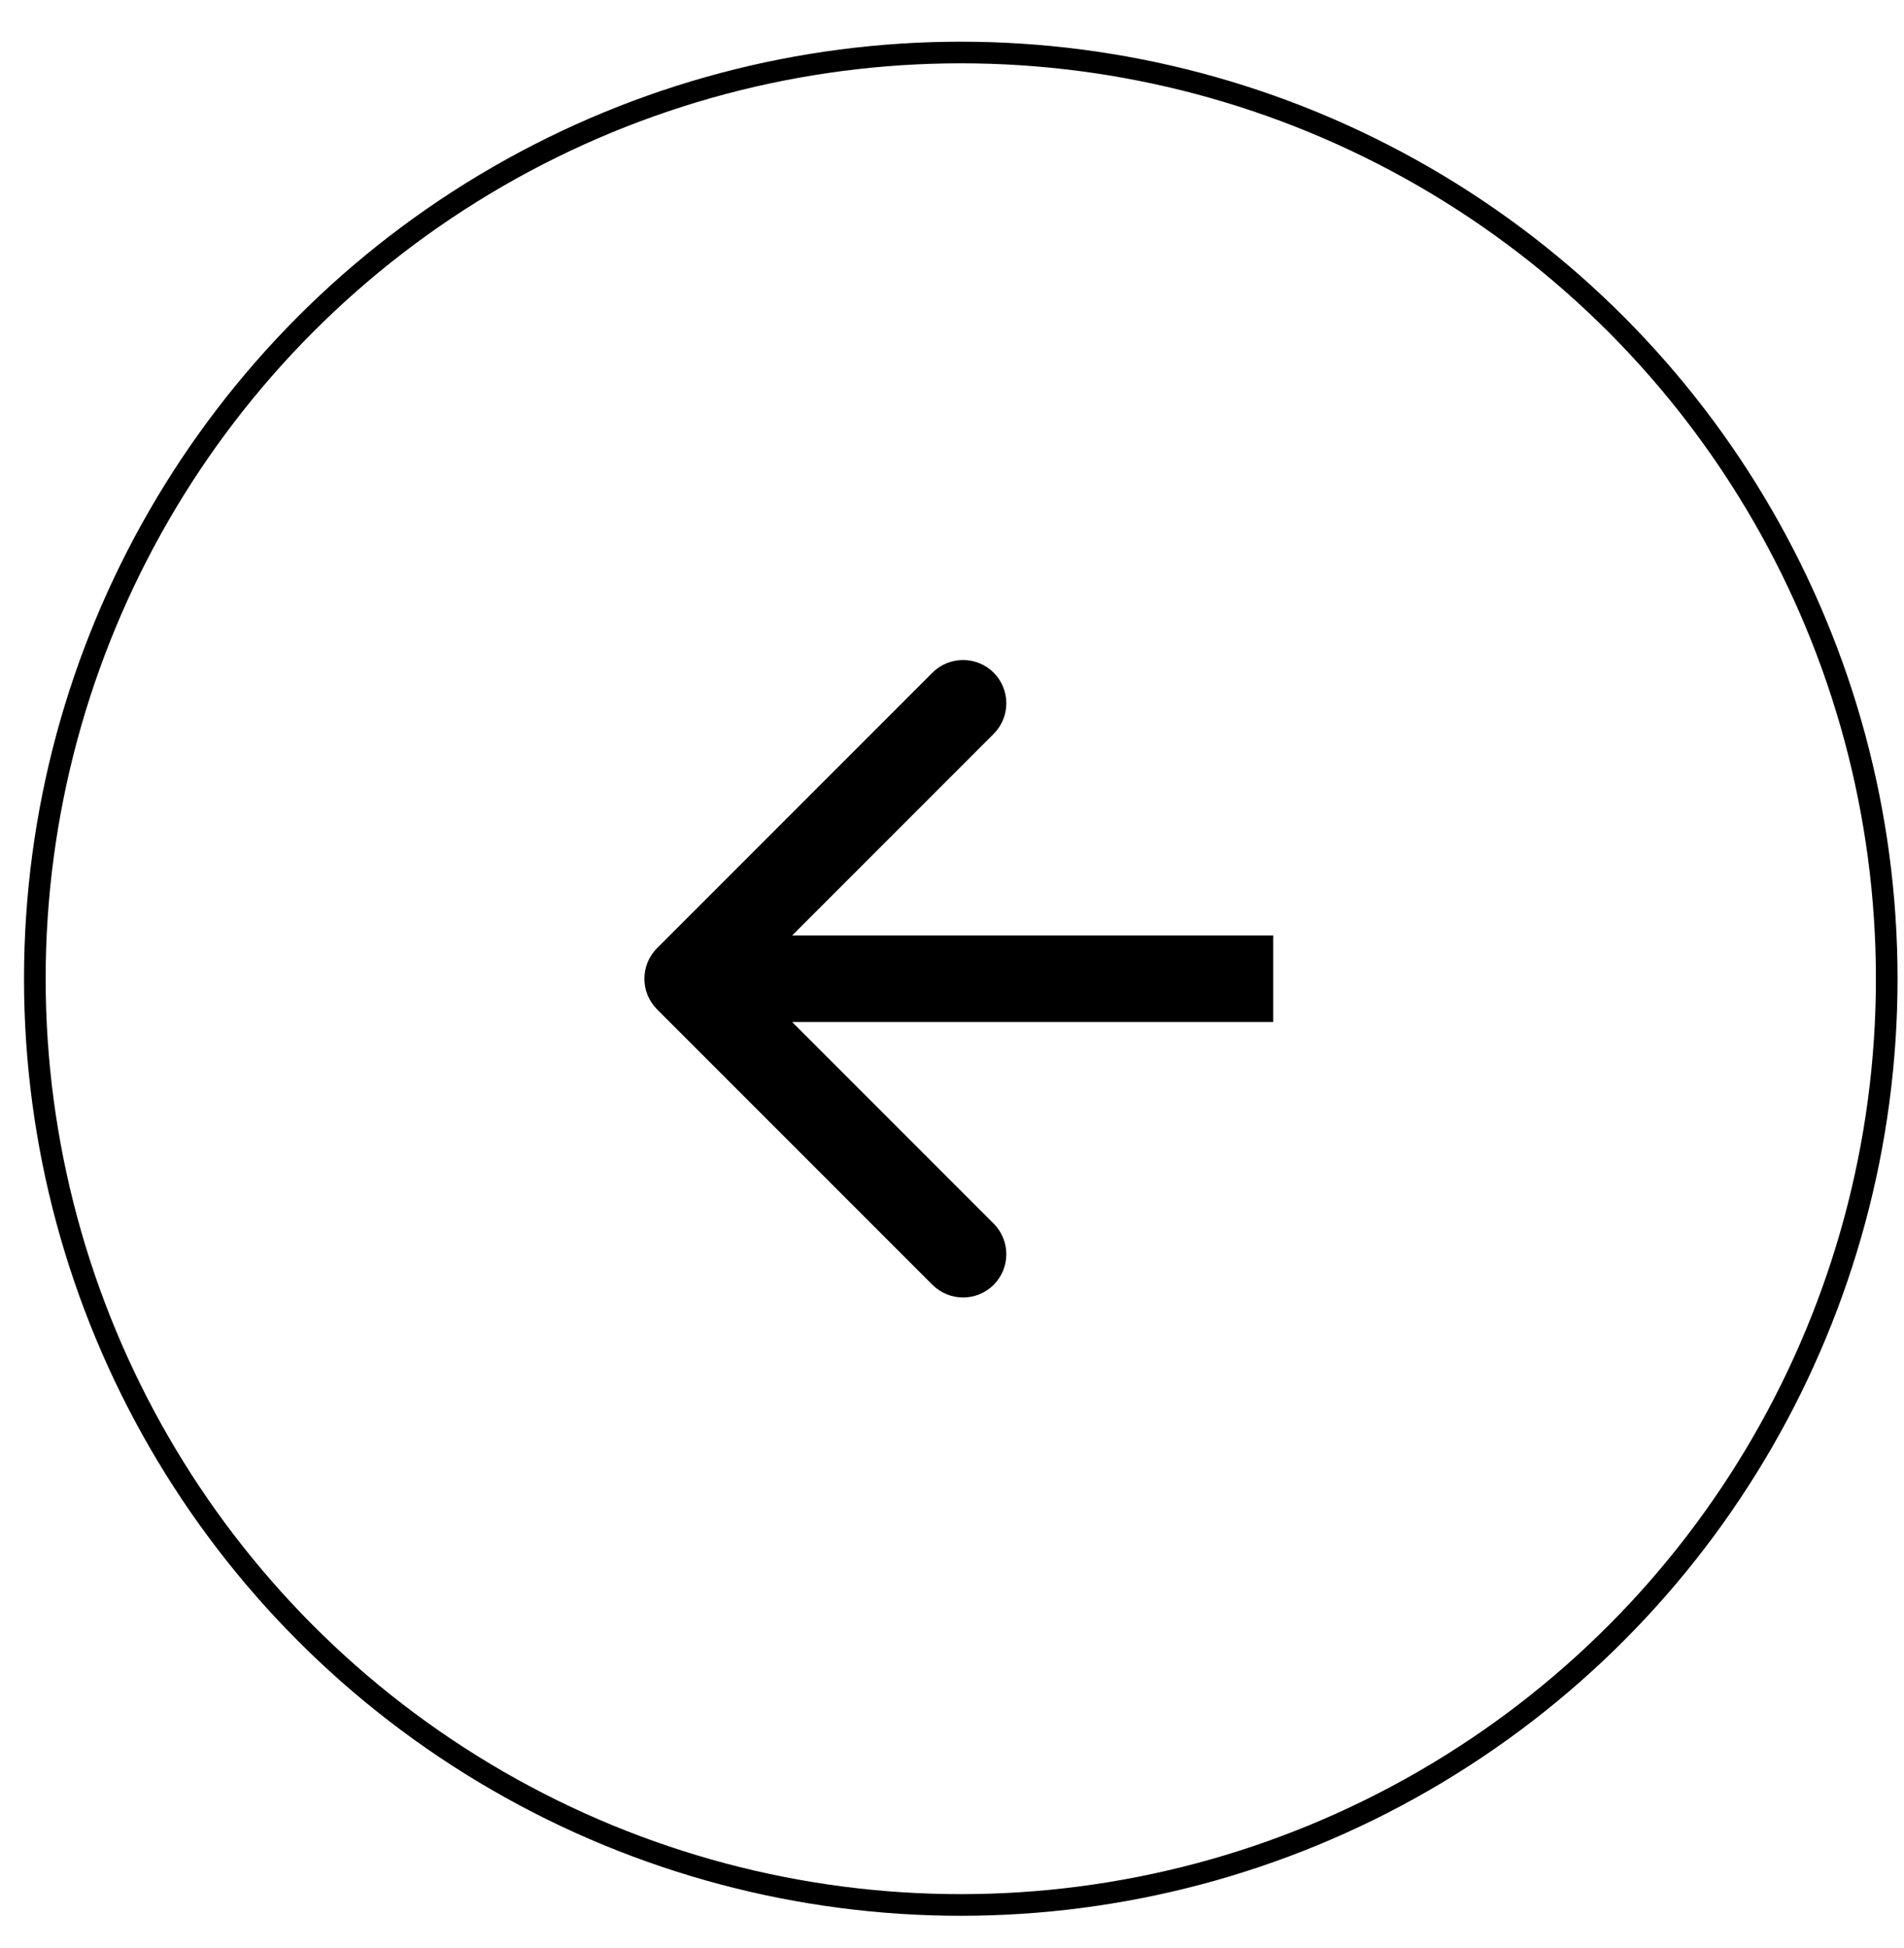 <svg width="44" height="45" viewBox="0 0 44 45" fill="none" xmlns="http://www.w3.org/2000/svg">
<path d="M15.184 21.904C14.794 22.295 14.794 22.928 15.184 23.318L21.548 29.682C21.939 30.073 22.572 30.073 22.963 29.682C23.353 29.292 23.353 28.659 22.963 28.268L17.306 22.611L22.963 16.954C23.353 16.564 23.353 15.931 22.963 15.54C22.572 15.15 21.939 15.15 21.548 15.54L15.184 21.904ZM29.422 21.611H15.892V23.611H29.422V21.611Z" fill="black"/>
<circle cx="22.203" cy="22.611" r="21.398" stroke="black" stroke-width="0.5"/>
</svg>
